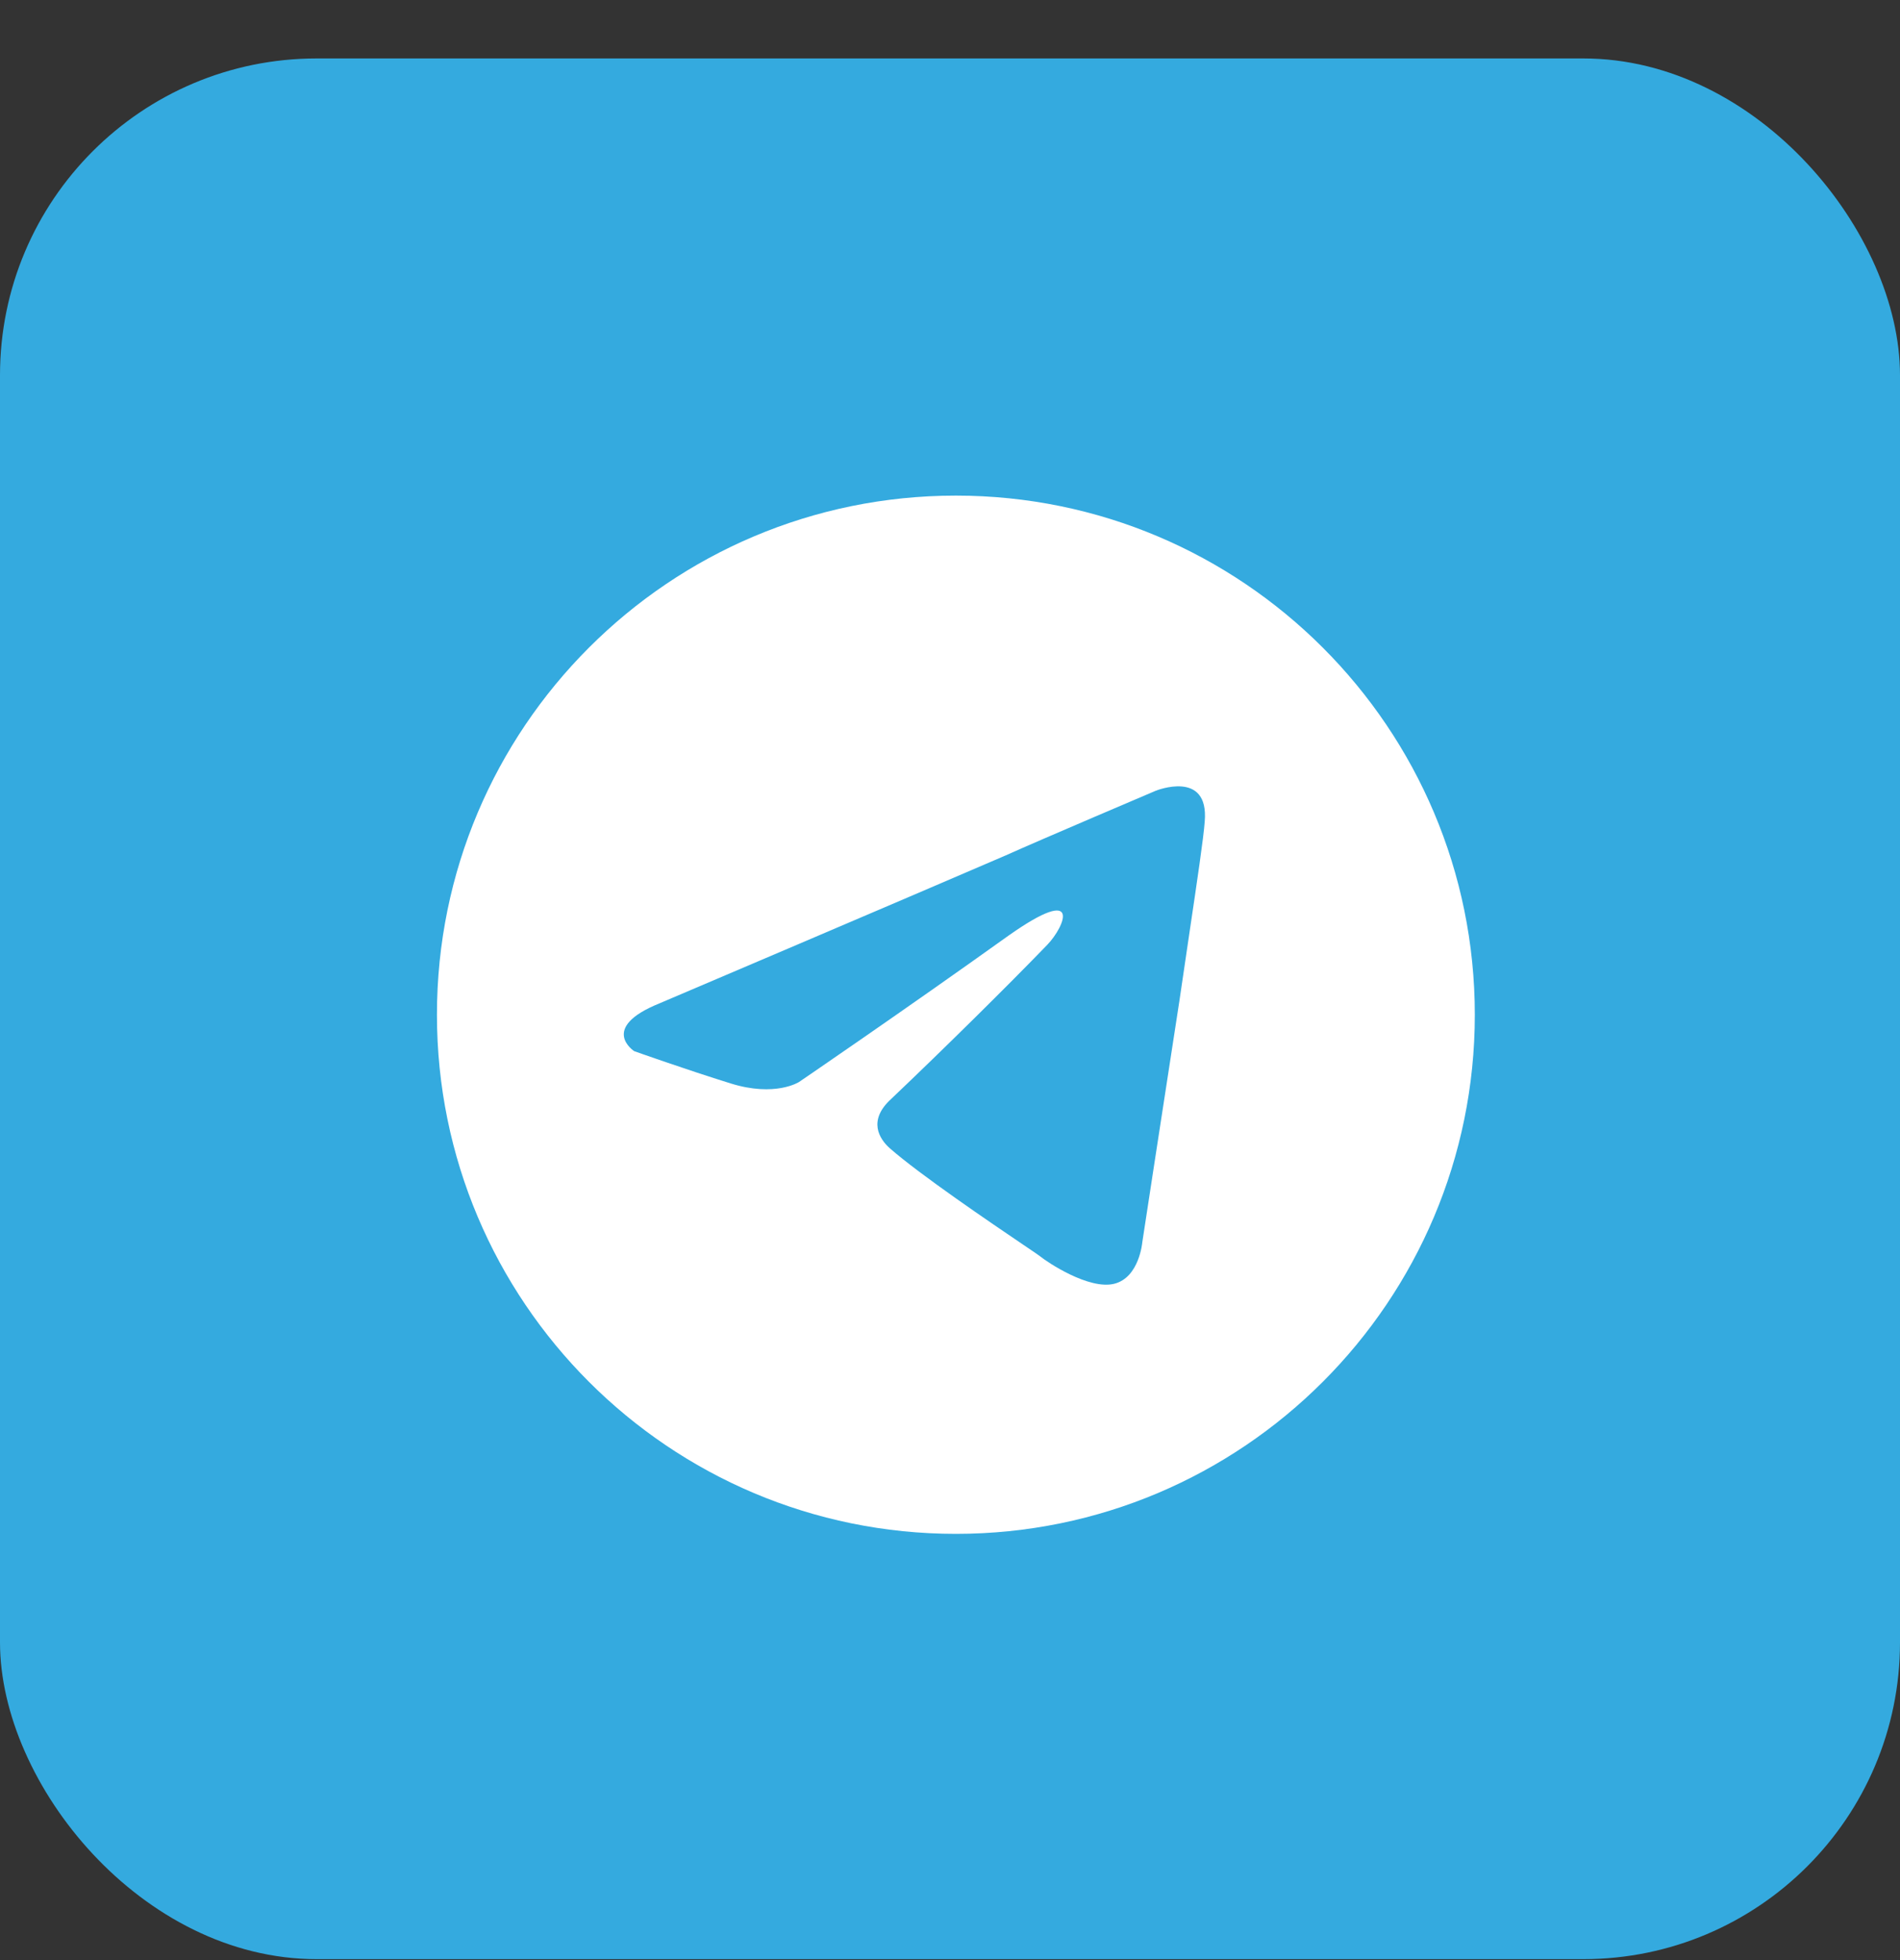<svg width="32" height="33" viewBox="0 0 32 33" fill="none" xmlns="http://www.w3.org/2000/svg">
<rect x="0" y="0" width="32" height="33" fill="#333333" stroke="none"/>
<rect y="0.984" width="32" height="32" rx="5.333" fill="#34AADF"/>
<path fill-rule="evenodd" clip-rule="evenodd" d="M24.839 17.084C24.839 21.911 20.926 25.824 16.099 25.824C11.272 25.824 7.359 21.911 7.359 17.084C7.359 12.257 11.272 8.344 16.099 8.344C20.926 8.344 24.839 12.257 24.839 17.084ZM16.937 14.402C15.435 15.051 11.106 16.893 11.106 16.893C10.08 17.308 10.681 17.697 10.681 17.697C10.681 17.697 11.556 18.008 12.307 18.241C13.058 18.475 13.458 18.216 13.458 18.216C13.458 18.216 15.21 17.022 16.987 15.751C18.238 14.869 17.938 15.595 17.638 15.907C16.987 16.581 15.911 17.645 15.01 18.501C14.61 18.864 14.81 19.175 14.985 19.331C15.494 19.778 16.694 20.591 17.239 20.96C17.39 21.062 17.491 21.13 17.512 21.147C17.638 21.251 18.338 21.718 18.764 21.614C19.189 21.51 19.239 20.913 19.239 20.913C19.239 20.913 19.564 18.786 19.865 16.841C19.921 16.459 19.976 16.085 20.028 15.736C20.163 14.829 20.272 14.094 20.29 13.831C20.365 12.949 19.465 13.313 19.465 13.313C19.465 13.313 17.512 14.143 16.937 14.402Z" fill="white"/>
</svg>
